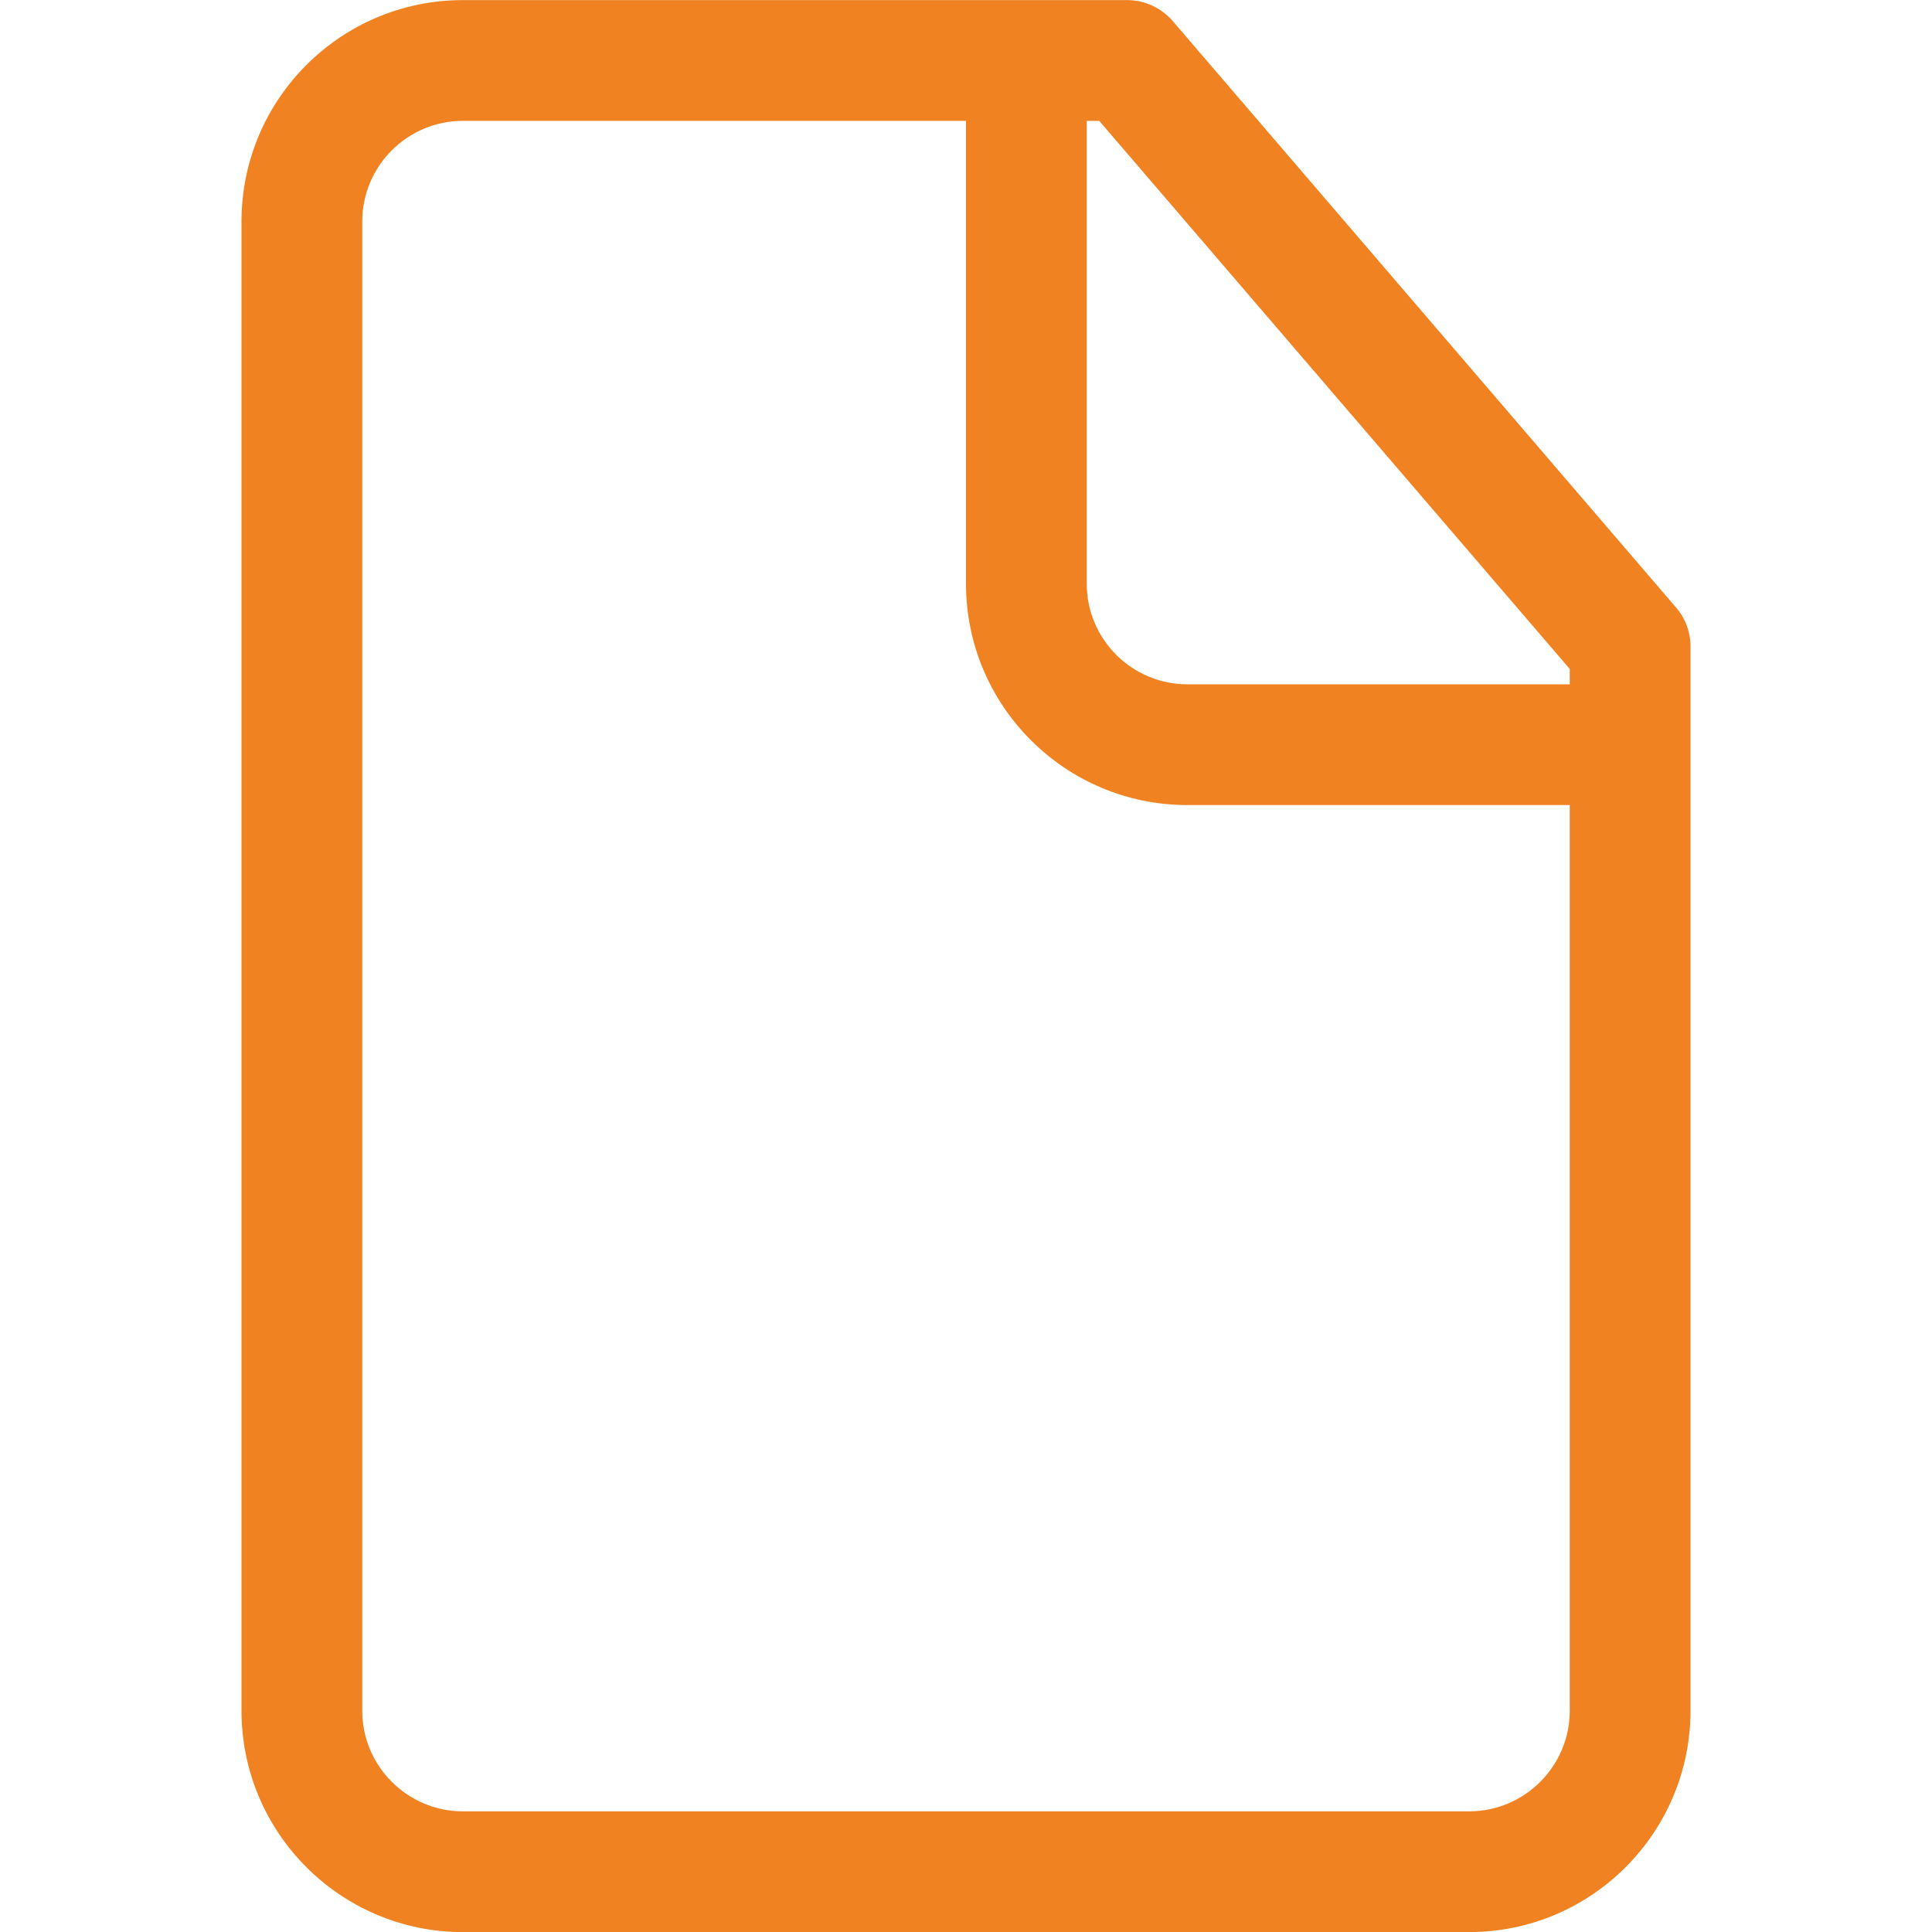 <svg width="20" height="20" viewBox="0 0 20 20" fill="none" xmlns="http://www.w3.org/2000/svg">
<g clip-path="url(#clip0_3006_4287)">
<path d="M15.208 20.001H4.792C3.527 20.001 2.5 18.973 2.5 17.709V2.293C2.5 1.028 3.527 0.001 4.792 0.001H11.667C11.849 0.001 12.023 0.081 12.141 0.219L17.349 6.287C17.447 6.4 17.5 6.544 17.5 6.693V17.709C17.5 18.973 16.473 20.001 15.208 20.001ZM4.792 1.251C4.218 1.251 3.75 1.718 3.75 2.293V17.709C3.75 18.283 4.218 18.751 4.792 18.751H15.208C15.783 18.751 16.25 18.283 16.25 17.709V8.334H12.292C11.027 8.334 10 7.307 10 6.043V1.251H4.792ZM11.25 1.251V6.043C11.25 6.617 11.717 7.084 12.292 7.084H16.25V6.925L11.379 1.251H11.25Z" fill="#F08221"/>
</g>
<defs>
<clipPath id="clip0_3006_4287">
<rect width="20" height="20" fill="white" transform="translate(0 0.001)"/>
</clipPath>
</defs>
</svg>
